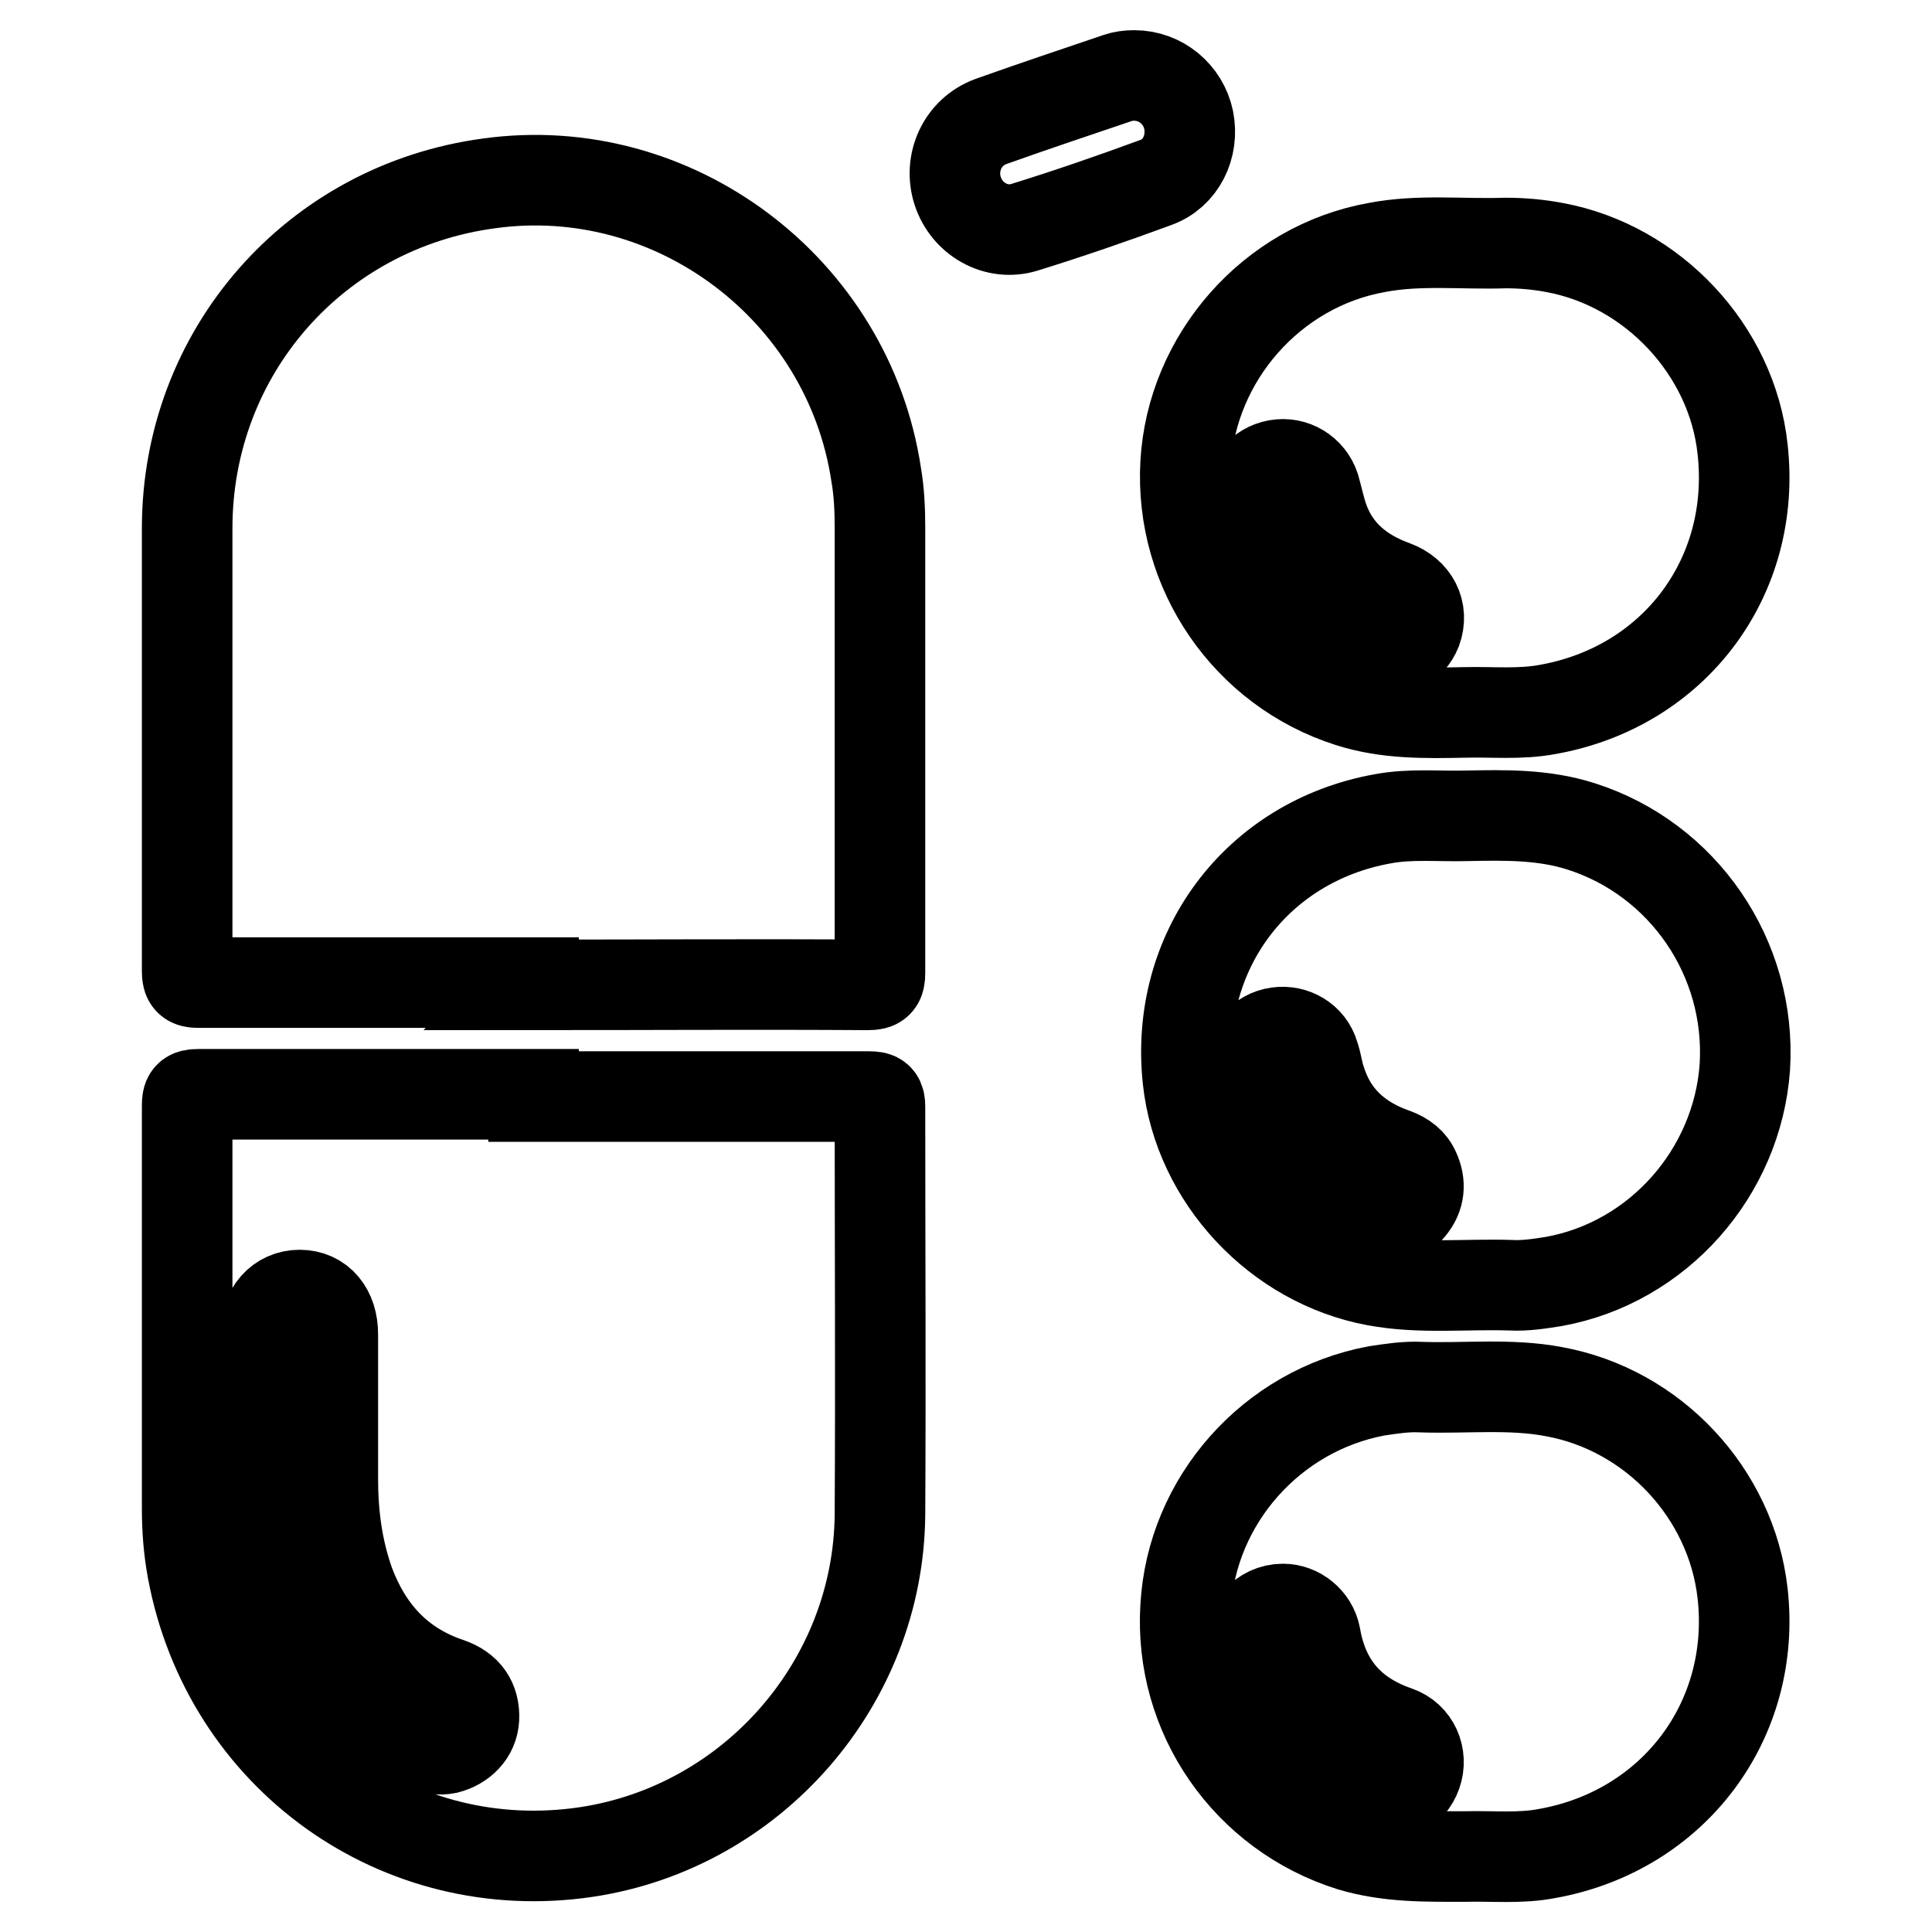 <?xml version="1.0" encoding="utf-8"?>
<!-- Svg Vector Icons : http://www.onlinewebfonts.com/icon -->
<!DOCTYPE svg PUBLIC "-//W3C//DTD SVG 1.1//EN" "http://www.w3.org/Graphics/SVG/1.1/DTD/svg11.dtd">
<svg version="1.1" xmlns="http://www.w3.org/2000/svg" xmlns:xlink="http://www.w3.org/1999/xlink" x="0px" y="0px" viewBox="0 0 256 256" enable-background="new 0 0 256 256" xml:space="preserve">
<g> <path stroke-width="12" fill-opacity="0" stroke="#000000"  d="M70.7,130.2c-14.8,0-29.6,0-44.4,0c-1.2,0-1.5-0.3-1.5-1.5c0-19.6,0-39.2,0-58.7c0-23.3,16.9-42.6,40-45.7 c24.5-3.4,47.6,14,51.3,38.6c0.4,2.3,0.5,4.7,0.5,7.1c0,19.6,0,39.3,0,58.9c0,1.3-0.3,1.6-1.6,1.6c-14.8-0.1-29.6,0-44.4,0 C70.7,130.4,70.7,130.3,70.7,130.2z M150.3,10c3.5,0,6.5,2.5,7.2,5.9c0.7,3.5-1,7.1-4.4,8.3c-5.7,2.1-11.5,4.1-17.3,5.9 c-3.8,1.2-7.7-1.1-8.9-4.8c-1.2-3.7,0.6-7.8,4.4-9.2c5.6-2,11.3-3.9,16.9-5.8C148.8,10.1,149.5,10,150.3,10z M116.6,146.7 c0-1.1-0.2-1.4-1.4-1.4c-14.8,0-29.7,0-44.5,0c0-0.1,0-0.2,0-0.3c-14.8,0-29.6,0-44.4,0c-1.3,0-1.5,0.3-1.5,1.5 c0,17.8,0,35.6,0,53.4c0,2.7,0.2,5.4,0.7,8.1c4.6,24.8,27.4,41.1,52.2,37.4c22-3.3,38.7-22.4,38.9-44.7 C116.7,182.7,116.6,164.7,116.6,146.7z M62.8,227.7c-0.1,2-1.6,3.5-3.6,4c-1,0.2-1.9,0-2.7-0.3c-10-3.5-16-10.8-19.2-20.6 c-1.4-4.3-2-8.8-2.1-13.4c0-3.2,0-6.4,0-9.6c0,0,0,0,0,0c0-3.6,0.1-7.3,0-10.9c-0.1-3.2,1.9-5.3,4.5-5.3c2.7,0,4.4,2.1,4.4,5.2 c0,6.4,0,12.8,0,19.2c0,4.7,0.6,9.3,2.2,13.8c2.4,6.4,6.6,11,13.2,13.2C61.8,223.8,62.9,225.4,62.8,227.7z M209.5,109.5 c-5-1.6-10.1-1.5-15.2-1.4c-3.7,0.1-7.4-0.3-11.1,0.4c-16.7,3-27.6,17.6-25.8,34.5c1.4,13.1,11.9,24.3,24.9,26.7 c5.9,1.1,11.9,0.4,17.9,0.6c1.9,0.1,3.8-0.2,5.7-0.5c13.8-2.5,24.3-14.4,25.3-28.4C232.1,126.9,223,113.8,209.5,109.5z  M187.1,159.7c-1.1,1.5-2.6,2.2-4.4,1.7c-10.2-2.8-16.1-11.3-17.2-19.9c0-0.1,0-0.2,0-0.3c0-2.2,1.6-4.1,3.8-4.4 c2.1-0.3,4.2,0.9,4.8,3c0.4,1.1,0.5,2.3,0.9,3.4c1.5,4.8,4.8,7.8,9.4,9.5c1.2,0.4,2.3,1,2.9,2.1 C188.2,156.5,188.2,158.2,187.1,159.7z M230.9,211.1c-1.5-13.2-11.8-24.3-25-26.7c-5.8-1.1-11.7-0.4-17.6-0.6 c-2-0.1-3.9,0.2-5.9,0.5c-13.9,2.6-24.5,14.5-25.3,28.6c-0.9,14.4,8.2,27.4,21.9,31.7c5,1.5,10,1.4,15.1,1.4 c3.6-0.1,7.3,0.3,10.9-0.4C221.8,242.6,232.8,227.9,230.9,211.1z M187.7,235c-0.8,2.3-3.1,3.5-5.4,2.8 c-8.6-2.4-15.8-10.7-16.8-19.5c-0.3-2.7,1.8-5.1,4.5-5.1c2,0,3.9,1.5,4.3,3.6c1.1,6.4,4.7,10.5,10.8,12.6 C187.4,230.2,188.5,232.7,187.7,235z M230.9,59.5c-1.4-13.1-11.9-24.3-24.9-26.7c-2.1-0.4-4.3-0.6-6.5-0.6 c-5.7,0.2-11.4-0.5-17.1,0.6c-13.9,2.5-24.5,14.6-25.3,28.6c-0.8,14.3,8.2,27.3,21.7,31.6c5,1.6,10.1,1.5,15.2,1.4 c3.7-0.1,7.4,0.3,11.1-0.4C221.9,91,232.8,76.4,230.9,59.5z M187.7,83.5c-0.8,2-2.9,3.3-5,2.7c-9.8-2.7-16-10.9-17.2-19.9 c0-0.1,0-0.2,0-0.3c0-2.1,1.5-4,3.7-4.4c2.2-0.4,4.3,0.9,5,3c0.4,1.4,0.7,2.9,1.2,4.3c1.6,4.4,4.9,7.1,9.3,8.7 C187.4,78.6,188.6,81,187.7,83.5z"/></g>
</svg>